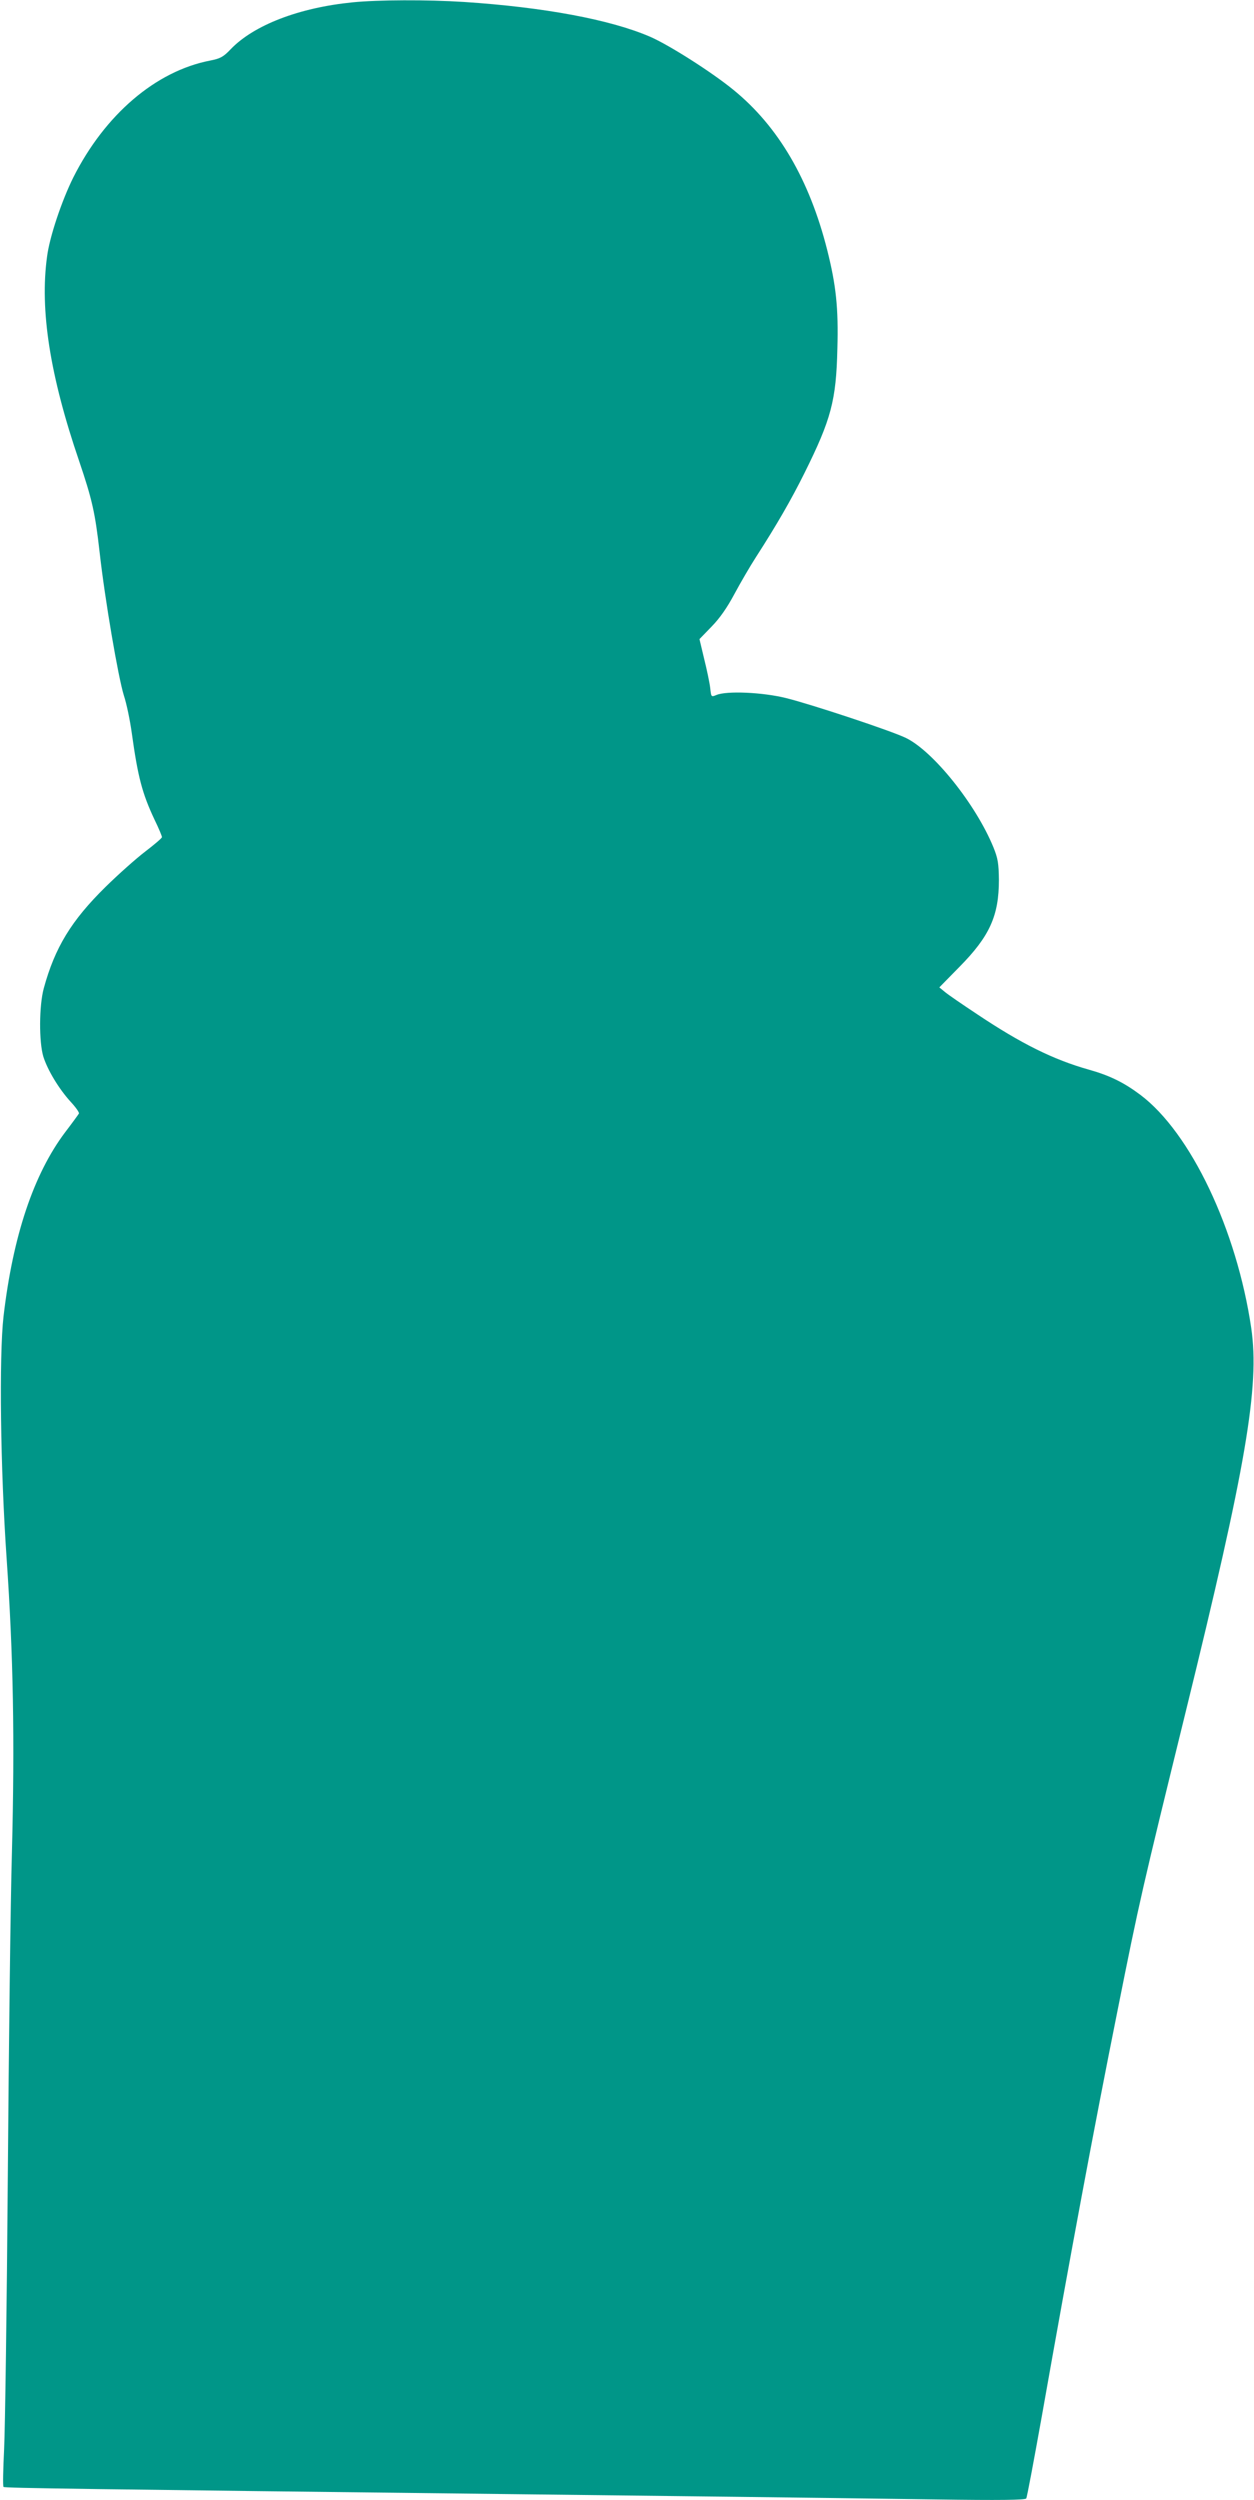 <?xml version="1.0" standalone="no"?>
<!DOCTYPE svg PUBLIC "-//W3C//DTD SVG 20010904//EN"
 "http://www.w3.org/TR/2001/REC-SVG-20010904/DTD/svg10.dtd">
<svg version="1.0" xmlns="http://www.w3.org/2000/svg"
 width="642pt" height="1280pt" viewBox="0 0 642 1280"
 preserveAspectRatio="xMidYMid meet">
<g transform="translate(0,1280) scale(0.1,-0.1)"
fill="#009688" stroke="none">
<path d="M1805 12788 c-273 -27 -505 -116 -624 -240 -37 -39 -53 -48 -105 -58
-279 -54 -539 -277 -701 -599 -59 -119 -121 -303 -134 -404 -38 -275 15 -611
164 -1047 66 -195 82 -263 105 -467 27 -242 95 -639 124 -733 14 -42 32 -129
41 -195 31 -223 53 -307 116 -441 22 -45 39 -86 38 -90 0 -5 -39 -38 -86 -74
-47 -36 -138 -117 -202 -180 -176 -173 -260 -311 -317 -520 -24 -89 -25 -274
-2 -350 22 -69 79 -164 140 -231 26 -28 45 -55 42 -60 -3 -5 -34 -48 -70 -95
-162 -215 -268 -532 -316 -944 -23 -204 -16 -778 16 -1240 34 -493 42 -923 27
-1505 -7 -242 -16 -987 -21 -1655 -5 -668 -14 -1298 -19 -1400 -5 -102 -7
-188 -3 -192 6 -6 392 -11 2692 -38 841 -10 1295 -15 2081 -26 329 -5 458 -3
463 5 4 6 40 199 81 428 144 815 267 1475 385 2063 115 577 127 626 350 1535
310 1261 379 1666 336 1965 -74 504 -310 1001 -568 1195 -84 63 -157 99 -264
129 -181 51 -346 133 -569 282 -77 51 -153 103 -168 116 l-28 23 103 105 c155
157 202 262 202 445 -1 85 -5 110 -28 167 -90 220 -308 492 -448 560 -76 37
-484 172 -613 204 -120 30 -305 38 -357 16 -27 -11 -27 -11 -32 36 -3 26 -17
93 -31 149 l-24 101 62 64 c42 43 79 96 117 167 30 56 80 142 111 190 105 163
180 293 248 430 136 274 162 370 168 636 6 209 -7 326 -52 505 -91 360 -250
632 -479 819 -111 91 -331 231 -428 273 -204 88 -543 151 -953 178 -187 12
-442 11 -570 -2z"/>
</g>
</svg>
